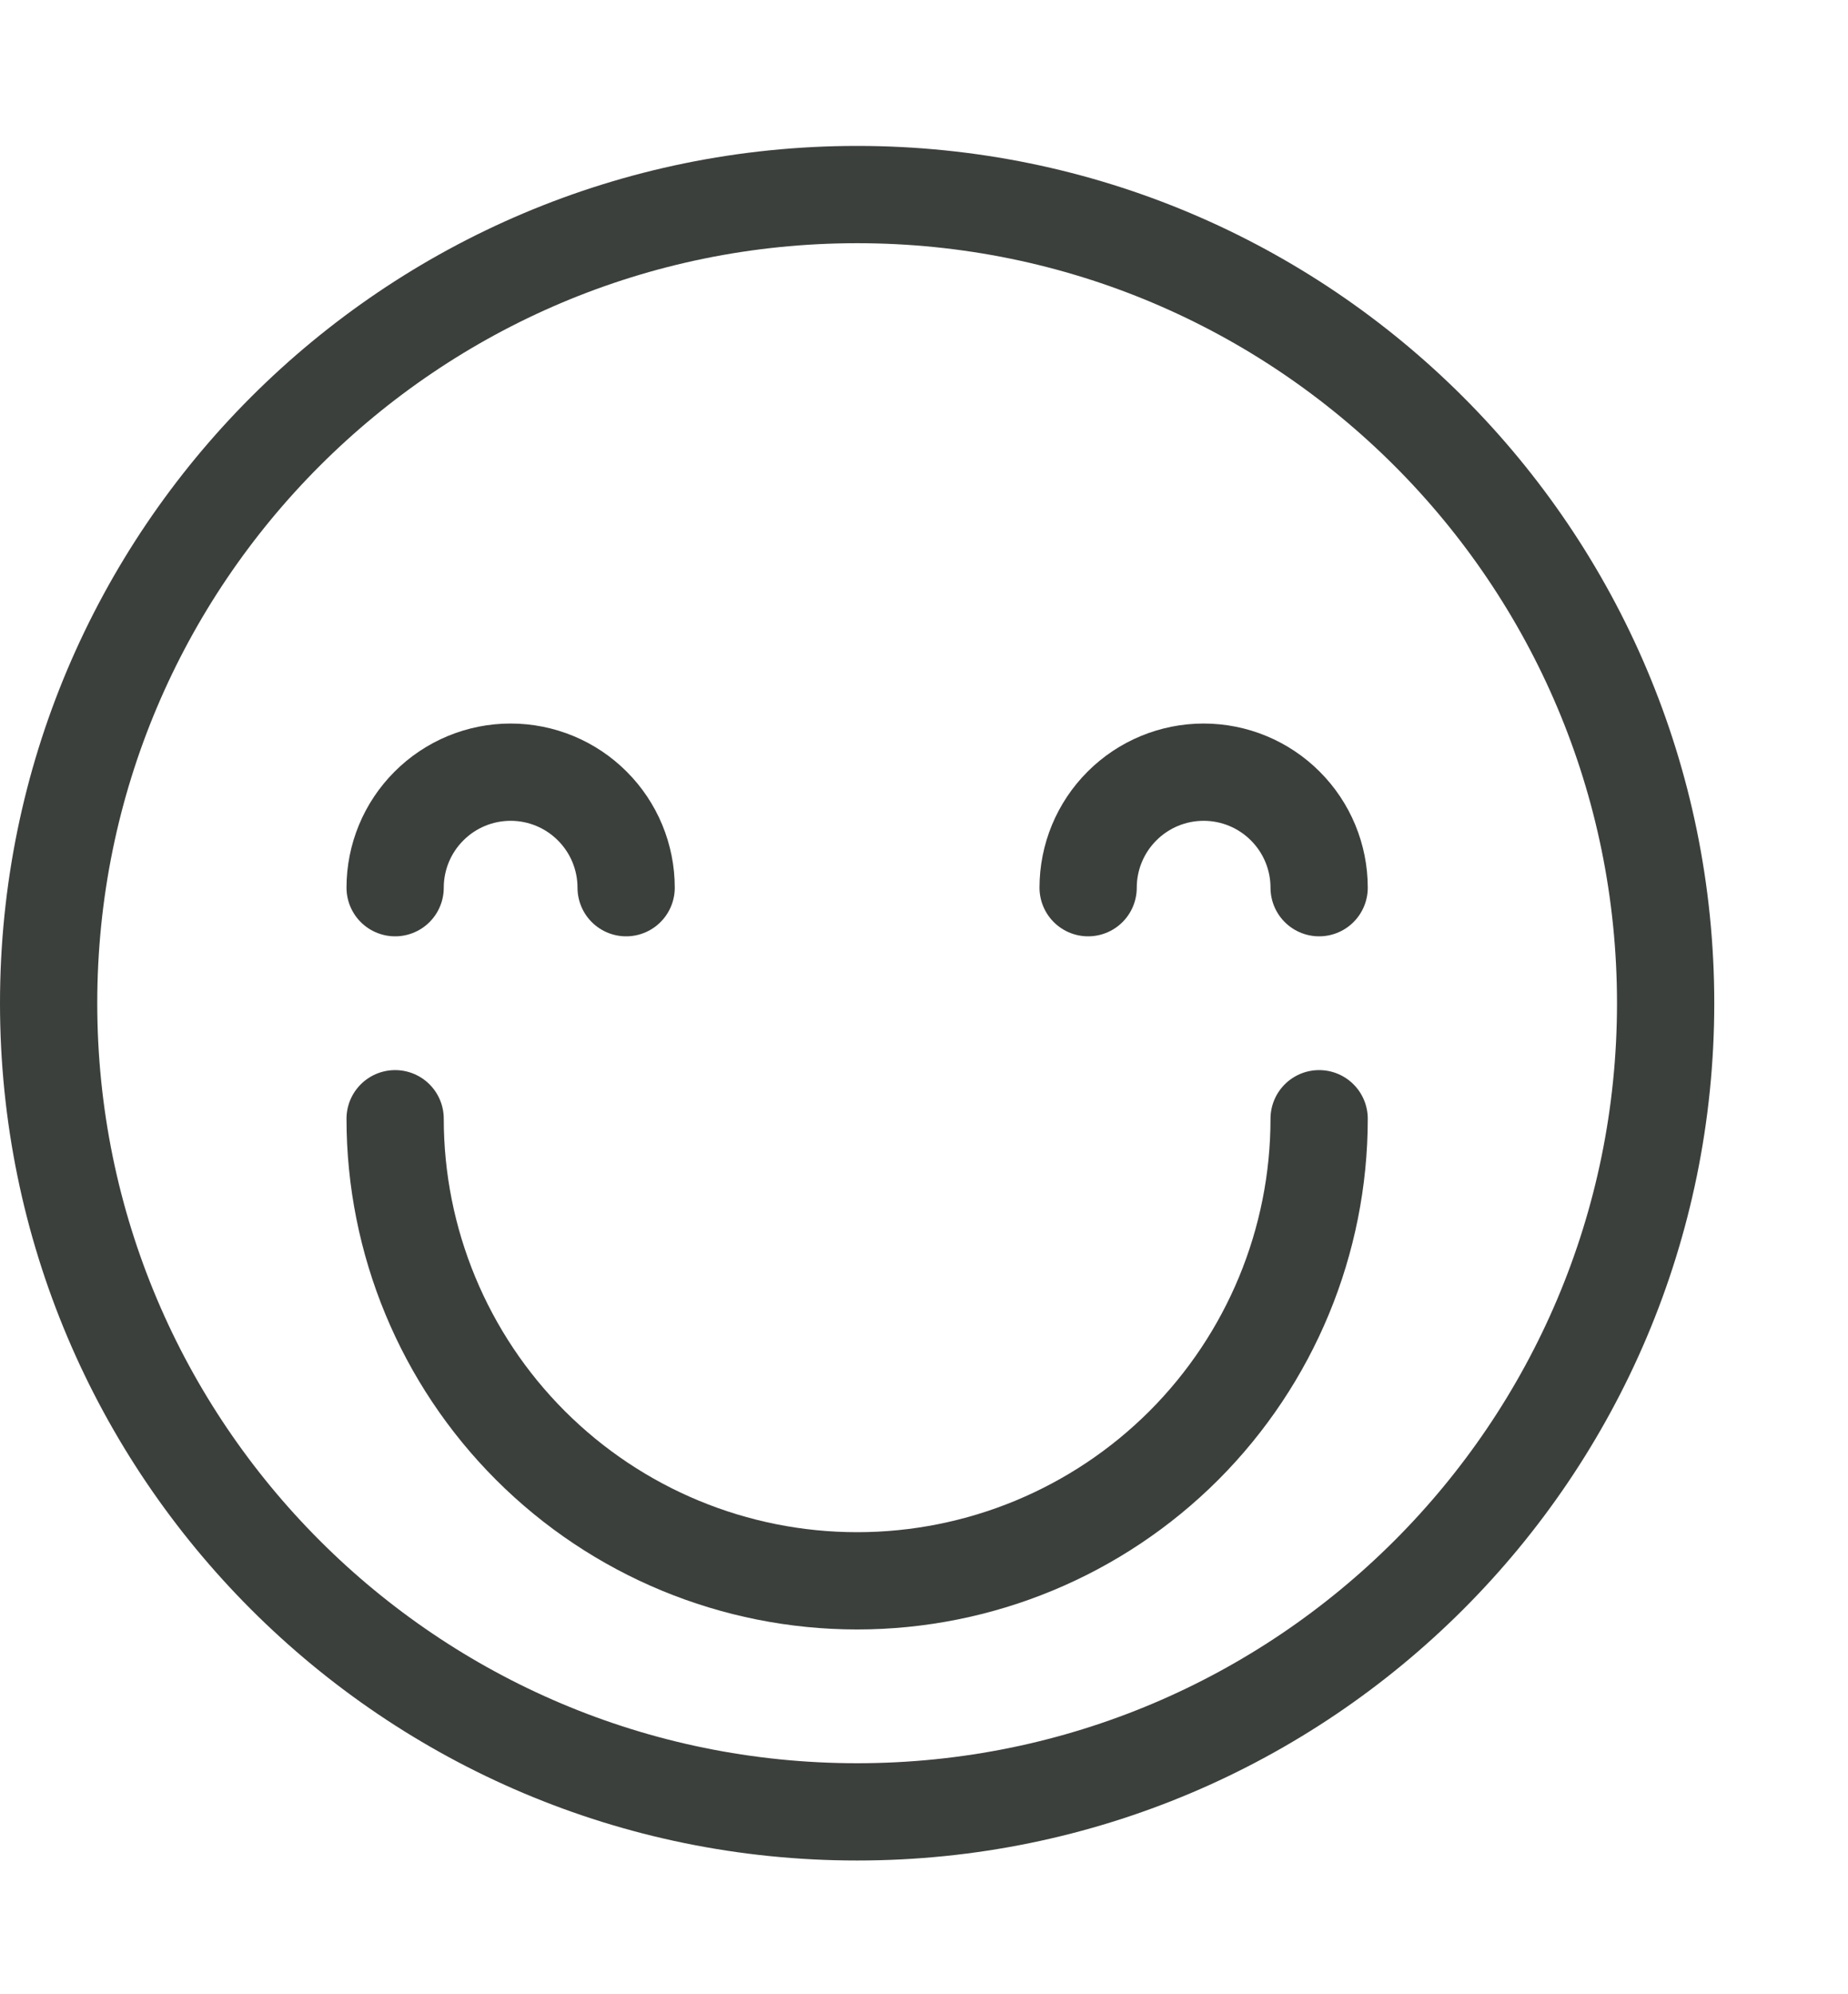<svg width="38" height="41" viewBox="0 0 38 41" fill="none" xmlns="http://www.w3.org/2000/svg">
<path d="M27.125 23C27.125 25.52 26.124 27.936 24.343 29.718C22.561 31.499 20.145 32.5 17.625 32.5C15.105 32.5 12.689 31.499 10.908 29.718C9.126 27.936 8.125 25.52 8.125 23" stroke="#3C403D" stroke-width="2" stroke-linecap="round" stroke-linejoin="round"/>
<path d="M12.875 18.25C12.875 17.62 12.625 17.016 12.179 16.571C11.734 16.125 11.13 15.875 10.5 15.875C9.87 15.875 9.266 16.125 8.821 16.571C8.375 17.016 8.125 17.62 8.125 18.25" stroke="#3C403D" stroke-width="2" stroke-linecap="round" stroke-linejoin="round"/>
<path d="M27.125 18.25C27.125 17.62 26.875 17.016 26.429 16.571C25.984 16.125 25.38 15.875 24.75 15.875C24.12 15.875 23.516 16.125 23.071 16.571C22.625 17.016 22.375 17.62 22.375 18.25" stroke="#3C403D" stroke-width="2" stroke-linecap="round" stroke-linejoin="round"/>
<path d="M17.625 37.25C26.807 37.25 34.25 29.807 34.25 20.625C34.25 11.443 26.807 4 17.625 4C8.443 4 1 11.443 1 20.625C1 29.807 8.443 37.25 17.625 37.25Z" stroke="#3C403D" stroke-width="2" stroke-linecap="round" stroke-linejoin="round"/>
</svg>
